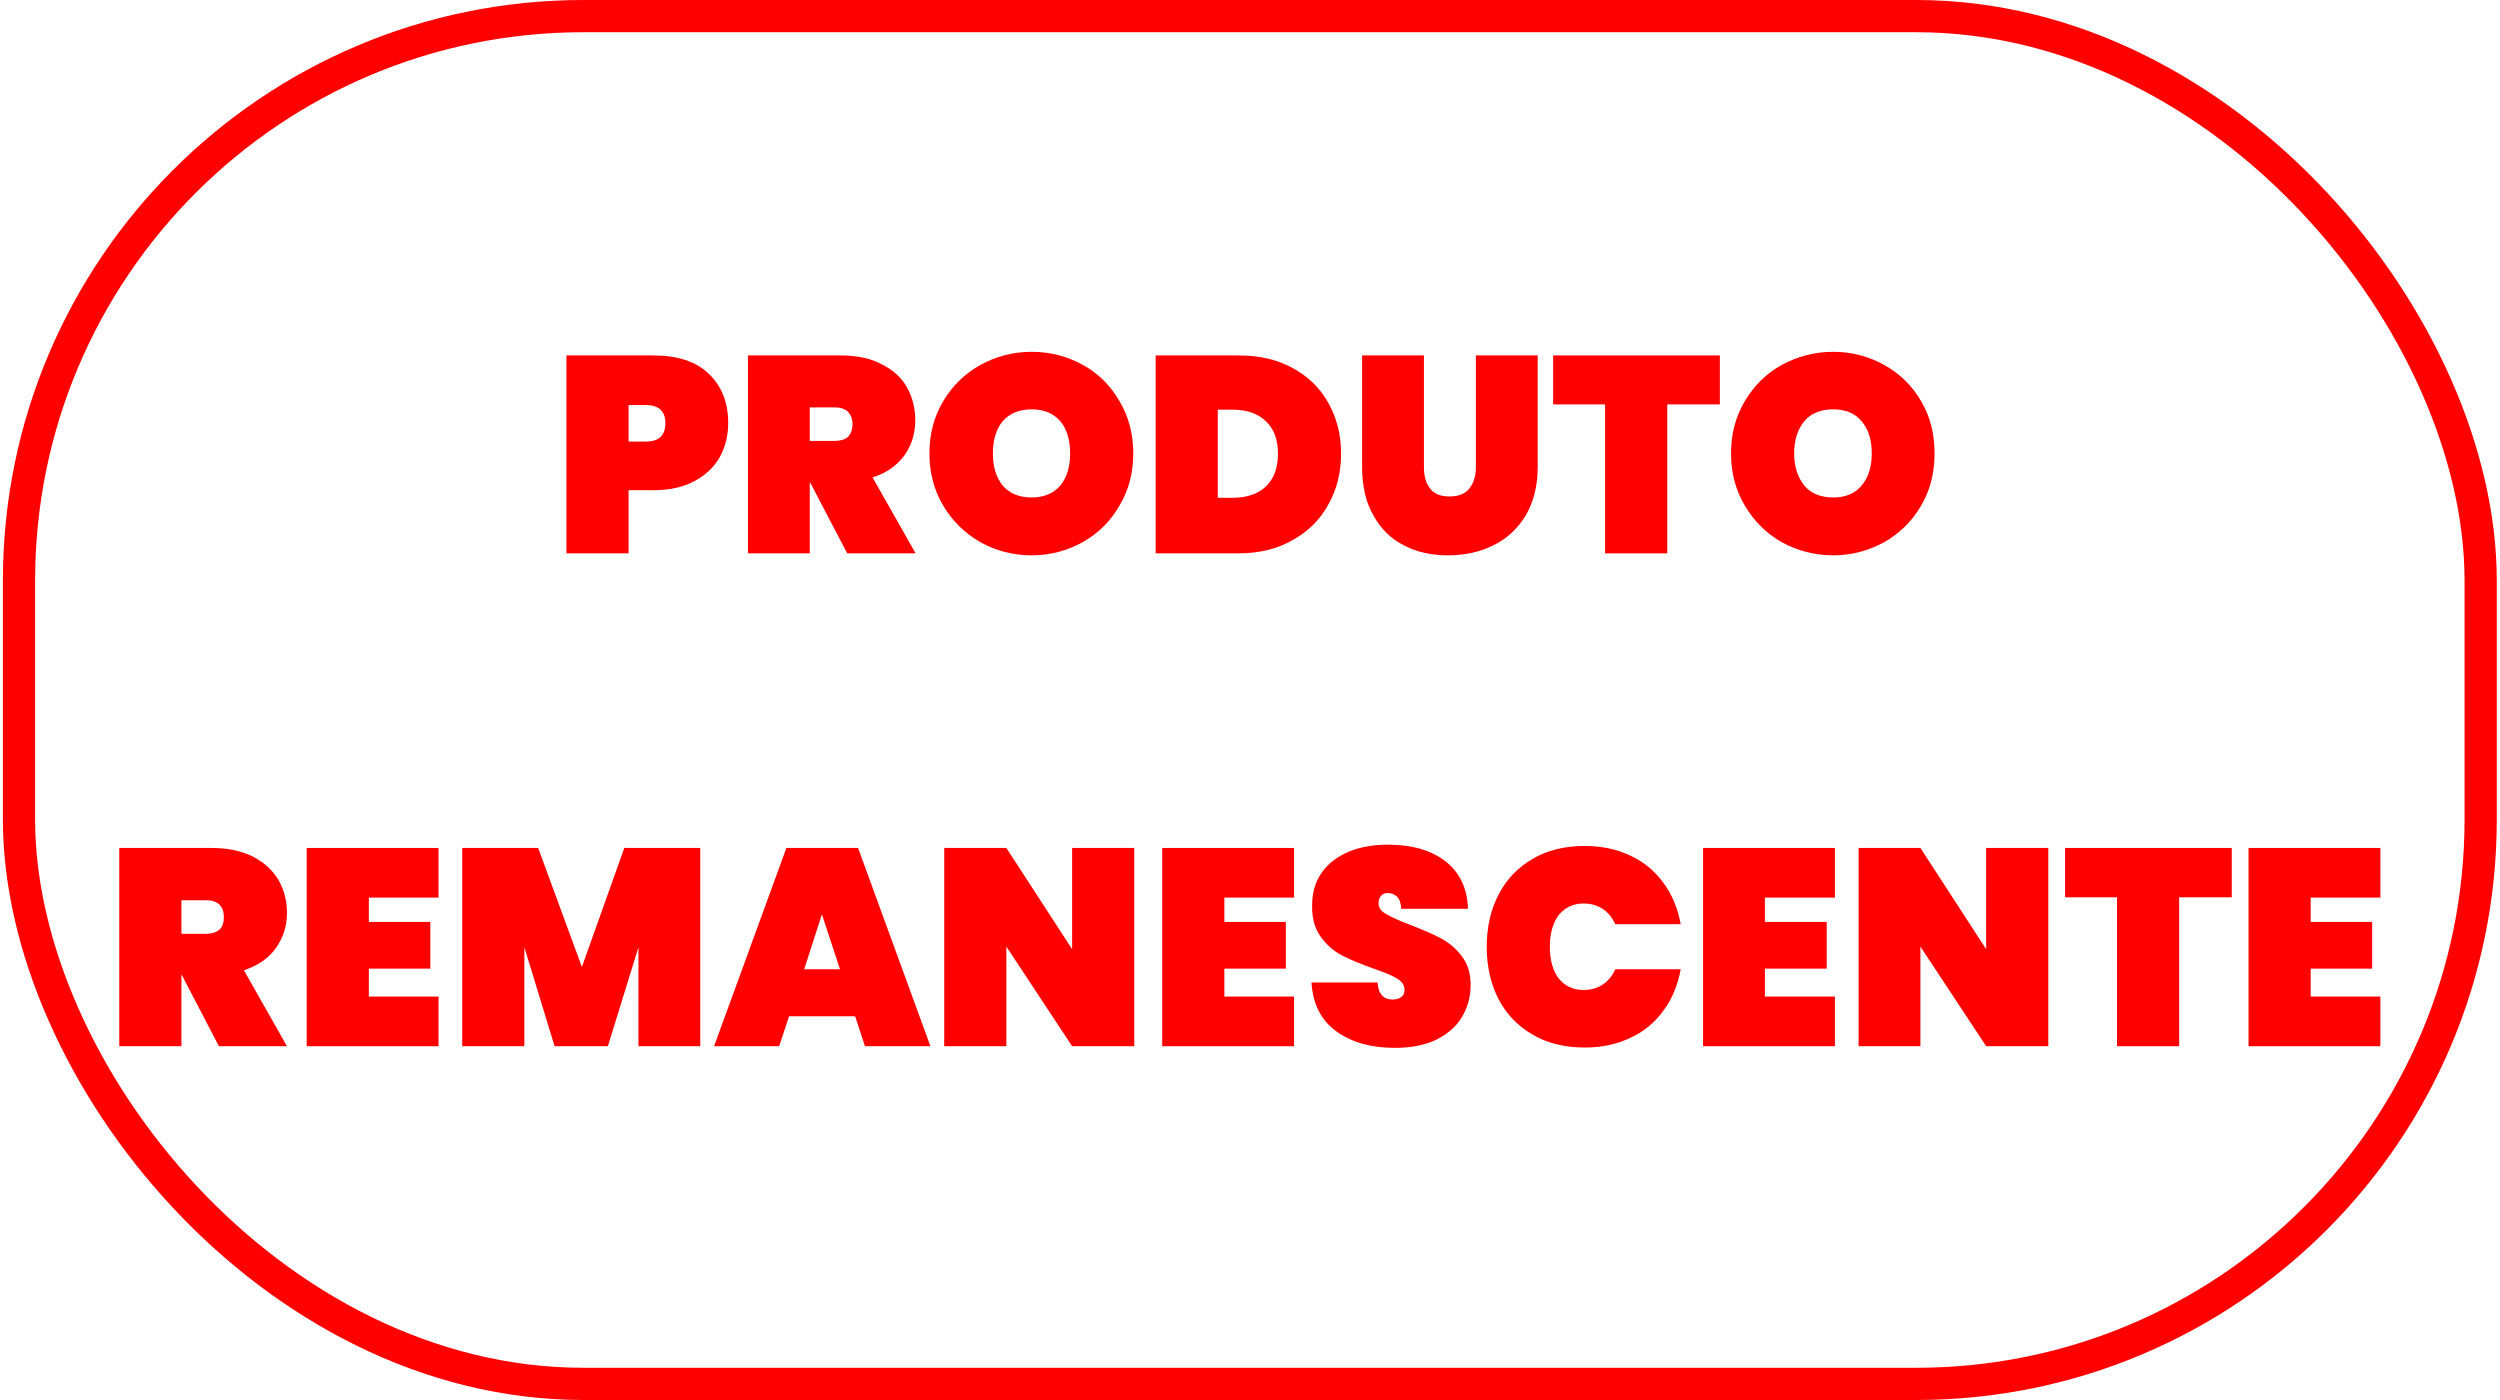 <svg xmlns="http://www.w3.org/2000/svg" xmlns:xlink="http://www.w3.org/1999/xlink" xmlns:xodm="http://www.corel.com/coreldraw/odm/2003" xml:space="preserve" width="500px" height="280px" style="shape-rendering:geometricPrecision; text-rendering:geometricPrecision; image-rendering:optimizeQuality; fill-rule:evenodd; clip-rule:evenodd" viewBox="0 0 75.86 42.58"> <defs> <style type="text/css"> .str0 {stroke:red;stroke-width:0.98;stroke-miterlimit:22.926} .fil1 {fill:none} .fil0 {fill:red;fill-rule:nonzero} </style> </defs> <g id="Camada_x0020_1">  <path class="fil0" d="M22.06 12.87c0,0.38 -0.09,0.73 -0.26,1.04 -0.18,0.31 -0.44,0.55 -0.78,0.73 -0.34,0.18 -0.76,0.27 -1.25,0.27l-0.74 0 0 1.92 -1.89 0 0 -6.02 2.63 0c0.74,0 1.31,0.18 1.7,0.56 0.39,0.37 0.59,0.87 0.59,1.5zm-2.5 0.56c0.39,0 0.59,-0.19 0.59,-0.56 0,-0.36 -0.2,-0.55 -0.59,-0.55l-0.53 0 0 1.11 0.53 0z"></path> <path id="_1" class="fil0" d="M25.68 16.83l-1.13 -2.16 -0.01 0 0 2.16 -1.88 0 0 -6.02 2.8 0c0.49,0 0.91,0.08 1.25,0.26 0.35,0.17 0.61,0.4 0.78,0.7 0.17,0.3 0.26,0.64 0.26,1.01 0,0.4 -0.11,0.76 -0.33,1.07 -0.23,0.31 -0.55,0.54 -0.97,0.67l1.31 2.31 -2.08 0zm-1.14 -3.42l0.75 0c0.18,0 0.32,-0.04 0.41,-0.12 0.09,-0.09 0.14,-0.22 0.14,-0.39 0,-0.16 -0.05,-0.28 -0.14,-0.38 -0.1,-0.09 -0.23,-0.13 -0.41,-0.13l-0.75 0 0 1.02z"></path> <path id="_2" class="fil0" d="M31.29 16.89c-0.57,0 -1.09,-0.14 -1.56,-0.4 -0.47,-0.27 -0.85,-0.64 -1.13,-1.11 -0.28,-0.47 -0.42,-1 -0.42,-1.59 0,-0.59 0.14,-1.12 0.42,-1.59 0.28,-0.47 0.66,-0.84 1.13,-1.1 0.47,-0.26 0.99,-0.4 1.56,-0.4 0.57,0 1.09,0.14 1.56,0.4 0.47,0.26 0.84,0.63 1.11,1.1 0.28,0.47 0.42,1 0.42,1.59 0,0.59 -0.14,1.12 -0.42,1.59 -0.27,0.47 -0.64,0.84 -1.12,1.11 -0.47,0.26 -0.99,0.4 -1.55,0.4zm0 -1.76c0.37,0 0.66,-0.12 0.87,-0.36 0.2,-0.25 0.3,-0.57 0.3,-0.98 0,-0.41 -0.1,-0.74 -0.3,-0.98 -0.21,-0.24 -0.5,-0.36 -0.87,-0.36 -0.38,0 -0.67,0.12 -0.88,0.36 -0.2,0.24 -0.3,0.57 -0.3,0.98 0,0.41 0.1,0.73 0.3,0.98 0.21,0.24 0.5,0.36 0.88,0.36z"></path> <path id="_3" class="fil0" d="M37.57 10.81c0.63,0 1.18,0.12 1.65,0.38 0.47,0.25 0.84,0.61 1.09,1.06 0.26,0.46 0.39,0.97 0.39,1.55 0,0.57 -0.13,1.09 -0.39,1.55 -0.25,0.46 -0.62,0.82 -1.09,1.08 -0.47,0.27 -1.02,0.4 -1.65,0.4l-2.51 0 0 -6.02 2.51 0zm-0.17 4.33c0.42,0 0.76,-0.11 1.01,-0.34 0.25,-0.24 0.37,-0.57 0.37,-1 0,-0.43 -0.12,-0.76 -0.37,-0.99 -0.25,-0.24 -0.59,-0.35 -1.01,-0.35l-0.45 0 0 2.68 0.45 0z"></path> <path id="_4" class="fil0" d="M43.22 10.81l0 3.39c0,0.28 0.06,0.5 0.19,0.66 0.12,0.16 0.31,0.24 0.59,0.24 0.27,0 0.47,-0.08 0.6,-0.24 0.13,-0.16 0.2,-0.38 0.2,-0.66l0 -3.39 1.88 0 0 3.39c0,0.57 -0.12,1.06 -0.36,1.47 -0.24,0.4 -0.57,0.71 -0.98,0.91 -0.41,0.21 -0.88,0.31 -1.39,0.31 -0.51,0 -0.96,-0.1 -1.35,-0.31 -0.4,-0.2 -0.7,-0.51 -0.92,-0.91 -0.23,-0.4 -0.34,-0.89 -0.34,-1.47l0 -3.39 1.88 0z"></path> <polygon id="_5" class="fil0" points="52.22,10.81 52.22,12.3 50.62,12.3 50.62,16.83 48.73,16.83 48.73,12.3 47.15,12.3 47.15,10.81 "></polygon> <path id="_6" class="fil0" d="M55.67 16.89c-0.57,0 -1.09,-0.14 -1.57,-0.4 -0.47,-0.27 -0.84,-0.64 -1.12,-1.11 -0.28,-0.47 -0.42,-1 -0.42,-1.59 0,-0.59 0.14,-1.12 0.42,-1.59 0.28,-0.47 0.65,-0.84 1.12,-1.1 0.48,-0.26 1,-0.4 1.57,-0.4 0.56,0 1.08,0.14 1.55,0.4 0.47,0.26 0.85,0.63 1.12,1.1 0.28,0.47 0.41,1 0.41,1.59 0,0.59 -0.13,1.12 -0.41,1.59 -0.27,0.47 -0.65,0.84 -1.12,1.11 -0.48,0.26 -0.99,0.4 -1.55,0.4zm0 -1.76c0.37,0 0.66,-0.12 0.86,-0.36 0.21,-0.25 0.31,-0.57 0.31,-0.98 0,-0.41 -0.1,-0.74 -0.31,-0.98 -0.2,-0.24 -0.49,-0.36 -0.86,-0.36 -0.38,0 -0.68,0.12 -0.88,0.36 -0.2,0.24 -0.31,0.57 -0.31,0.98 0,0.41 0.11,0.73 0.31,0.98 0.2,0.24 0.5,0.36 0.88,0.36z"></path> <path id="_7" class="fil0" d="M6.57 31.82l-1.13 -2.17 -0.01 0 0 2.17 -1.89 0 0 -6.03 2.81 0c0.49,0 0.9,0.09 1.25,0.26 0.34,0.18 0.6,0.41 0.78,0.71 0.17,0.3 0.26,0.63 0.26,1.01 0,0.4 -0.12,0.76 -0.34,1.07 -0.22,0.31 -0.55,0.53 -0.97,0.67l1.31 2.31 -2.07 0zm-1.14 -3.42l0.75 0c0.18,0 0.32,-0.05 0.41,-0.13 0.09,-0.08 0.13,-0.21 0.13,-0.38 0,-0.16 -0.04,-0.29 -0.14,-0.38 -0.09,-0.09 -0.23,-0.13 -0.4,-0.13l-0.75 0 0 1.02z"></path> <polygon id="_8" class="fil0" points="11.13,27.3 11.13,28.04 13,28.04 13,29.46 11.13,29.46 11.13,30.31 13.25,30.31 13.25,31.82 9.24,31.82 9.24,25.79 13.25,25.79 13.25,27.3 "></polygon> <polygon id="_9" class="fil0" points="21.21,25.79 21.21,31.82 19.33,31.82 19.33,28.81 18.4,31.82 16.78,31.82 15.86,28.81 15.86,31.82 13.97,31.82 13.97,25.79 16.28,25.79 17.61,29.41 18.9,25.79 "></polygon> <path id="_10" class="fil0" d="M25.92 30.91l-2.01 0 -0.3 0.91 -1.98 0 2.2 -6.03 2.18 0 2.2 6.03 -1.99 0 -0.3 -0.91zm-0.46 -1.43l-0.55 -1.67 -0.54 1.67 1.09 0z"></path> <polygon id="_11" class="fil0" points="34.41,31.82 32.52,31.82 30.52,28.79 30.52,31.82 28.63,31.82 28.63,25.79 30.52,25.79 32.52,28.87 32.52,25.79 34.41,25.79 "></polygon> <polygon id="_12" class="fil0" points="37.15,27.3 37.15,28.04 39.02,28.04 39.02,29.46 37.15,29.46 37.15,30.31 39.27,30.31 39.27,31.82 35.26,31.82 35.26,25.79 39.27,25.79 39.27,27.3 "></polygon> <path id="_13" class="fil0" d="M42.34 31.87c-0.72,0 -1.31,-0.16 -1.78,-0.5 -0.47,-0.34 -0.72,-0.83 -0.76,-1.49l2.01 0c0.02,0.35 0.18,0.52 0.46,0.52 0.1,0 0.18,-0.02 0.25,-0.07 0.08,-0.05 0.11,-0.12 0.11,-0.22 0,-0.15 -0.08,-0.26 -0.23,-0.35 -0.15,-0.09 -0.39,-0.19 -0.71,-0.3 -0.39,-0.14 -0.71,-0.27 -0.96,-0.4 -0.25,-0.13 -0.47,-0.32 -0.65,-0.57 -0.18,-0.25 -0.27,-0.57 -0.26,-0.96 0,-0.39 0.1,-0.73 0.3,-1 0.2,-0.28 0.47,-0.48 0.82,-0.63 0.35,-0.14 0.74,-0.21 1.18,-0.21 0.74,0 1.32,0.17 1.76,0.51 0.43,0.34 0.66,0.82 0.68,1.44l-2.03 0c-0.01,-0.17 -0.05,-0.29 -0.13,-0.37 -0.08,-0.07 -0.17,-0.11 -0.29,-0.11 -0.08,0 -0.14,0.03 -0.19,0.08 -0.05,0.06 -0.08,0.13 -0.08,0.23 0,0.14 0.08,0.25 0.23,0.33 0.15,0.09 0.39,0.2 0.71,0.32 0.38,0.15 0.7,0.28 0.94,0.41 0.25,0.13 0.47,0.31 0.65,0.55 0.18,0.23 0.27,0.52 0.27,0.87 0,0.37 -0.09,0.7 -0.27,0.99 -0.18,0.3 -0.45,0.52 -0.79,0.69 -0.35,0.16 -0.76,0.24 -1.24,0.24z"></path> <path id="_14" class="fil0" d="M45.13 28.8c0,-0.6 0.12,-1.13 0.36,-1.59 0.24,-0.47 0.59,-0.83 1.04,-1.09 0.44,-0.26 0.97,-0.39 1.58,-0.39 0.52,0 0.99,0.1 1.4,0.3 0.41,0.19 0.74,0.47 1,0.83 0.26,0.35 0.43,0.77 0.52,1.25l-1.99 0c-0.09,-0.2 -0.22,-0.36 -0.39,-0.47 -0.17,-0.11 -0.36,-0.16 -0.58,-0.16 -0.31,0 -0.56,0.12 -0.75,0.35 -0.18,0.24 -0.27,0.56 -0.27,0.97 0,0.4 0.09,0.72 0.27,0.96 0.19,0.23 0.44,0.35 0.75,0.35 0.22,0 0.41,-0.05 0.58,-0.16 0.17,-0.11 0.3,-0.27 0.39,-0.47l1.99 0c-0.09,0.48 -0.26,0.9 -0.52,1.25 -0.26,0.36 -0.59,0.64 -1,0.83 -0.41,0.2 -0.88,0.3 -1.4,0.3 -0.61,0 -1.14,-0.13 -1.58,-0.39 -0.45,-0.26 -0.8,-0.62 -1.04,-1.08 -0.24,-0.47 -0.36,-1 -0.36,-1.59z"></path> <polygon id="_15" class="fil0" points="53.59,27.3 53.59,28.04 55.47,28.04 55.47,29.46 53.59,29.46 53.59,30.31 55.72,30.31 55.72,31.82 51.71,31.82 51.71,25.79 55.72,25.79 55.72,27.3 "></polygon> <polygon id="_16" class="fil0" points="62.21,31.82 60.32,31.82 58.32,28.79 58.32,31.82 56.44,31.82 56.44,25.79 58.32,25.79 60.32,28.87 60.32,25.79 62.21,25.79 "></polygon> <polygon id="_17" class="fil0" points="67.79,25.79 67.79,27.29 66.19,27.29 66.19,31.82 64.3,31.82 64.3,27.29 62.72,27.29 62.72,25.79 "></polygon> <polygon id="_18" class="fil0" points="70.19,27.3 70.19,28.04 72.06,28.04 72.06,29.46 70.19,29.46 70.19,30.31 72.31,30.31 72.31,31.82 68.3,31.82 68.3,25.79 72.31,25.79 72.31,27.3 "></polygon> <rect class="fil1 str0" x="0.49" y="0.49" width="74.87" height="41.6" rx="17.17" ry="17.17"></rect> </g> </svg>
